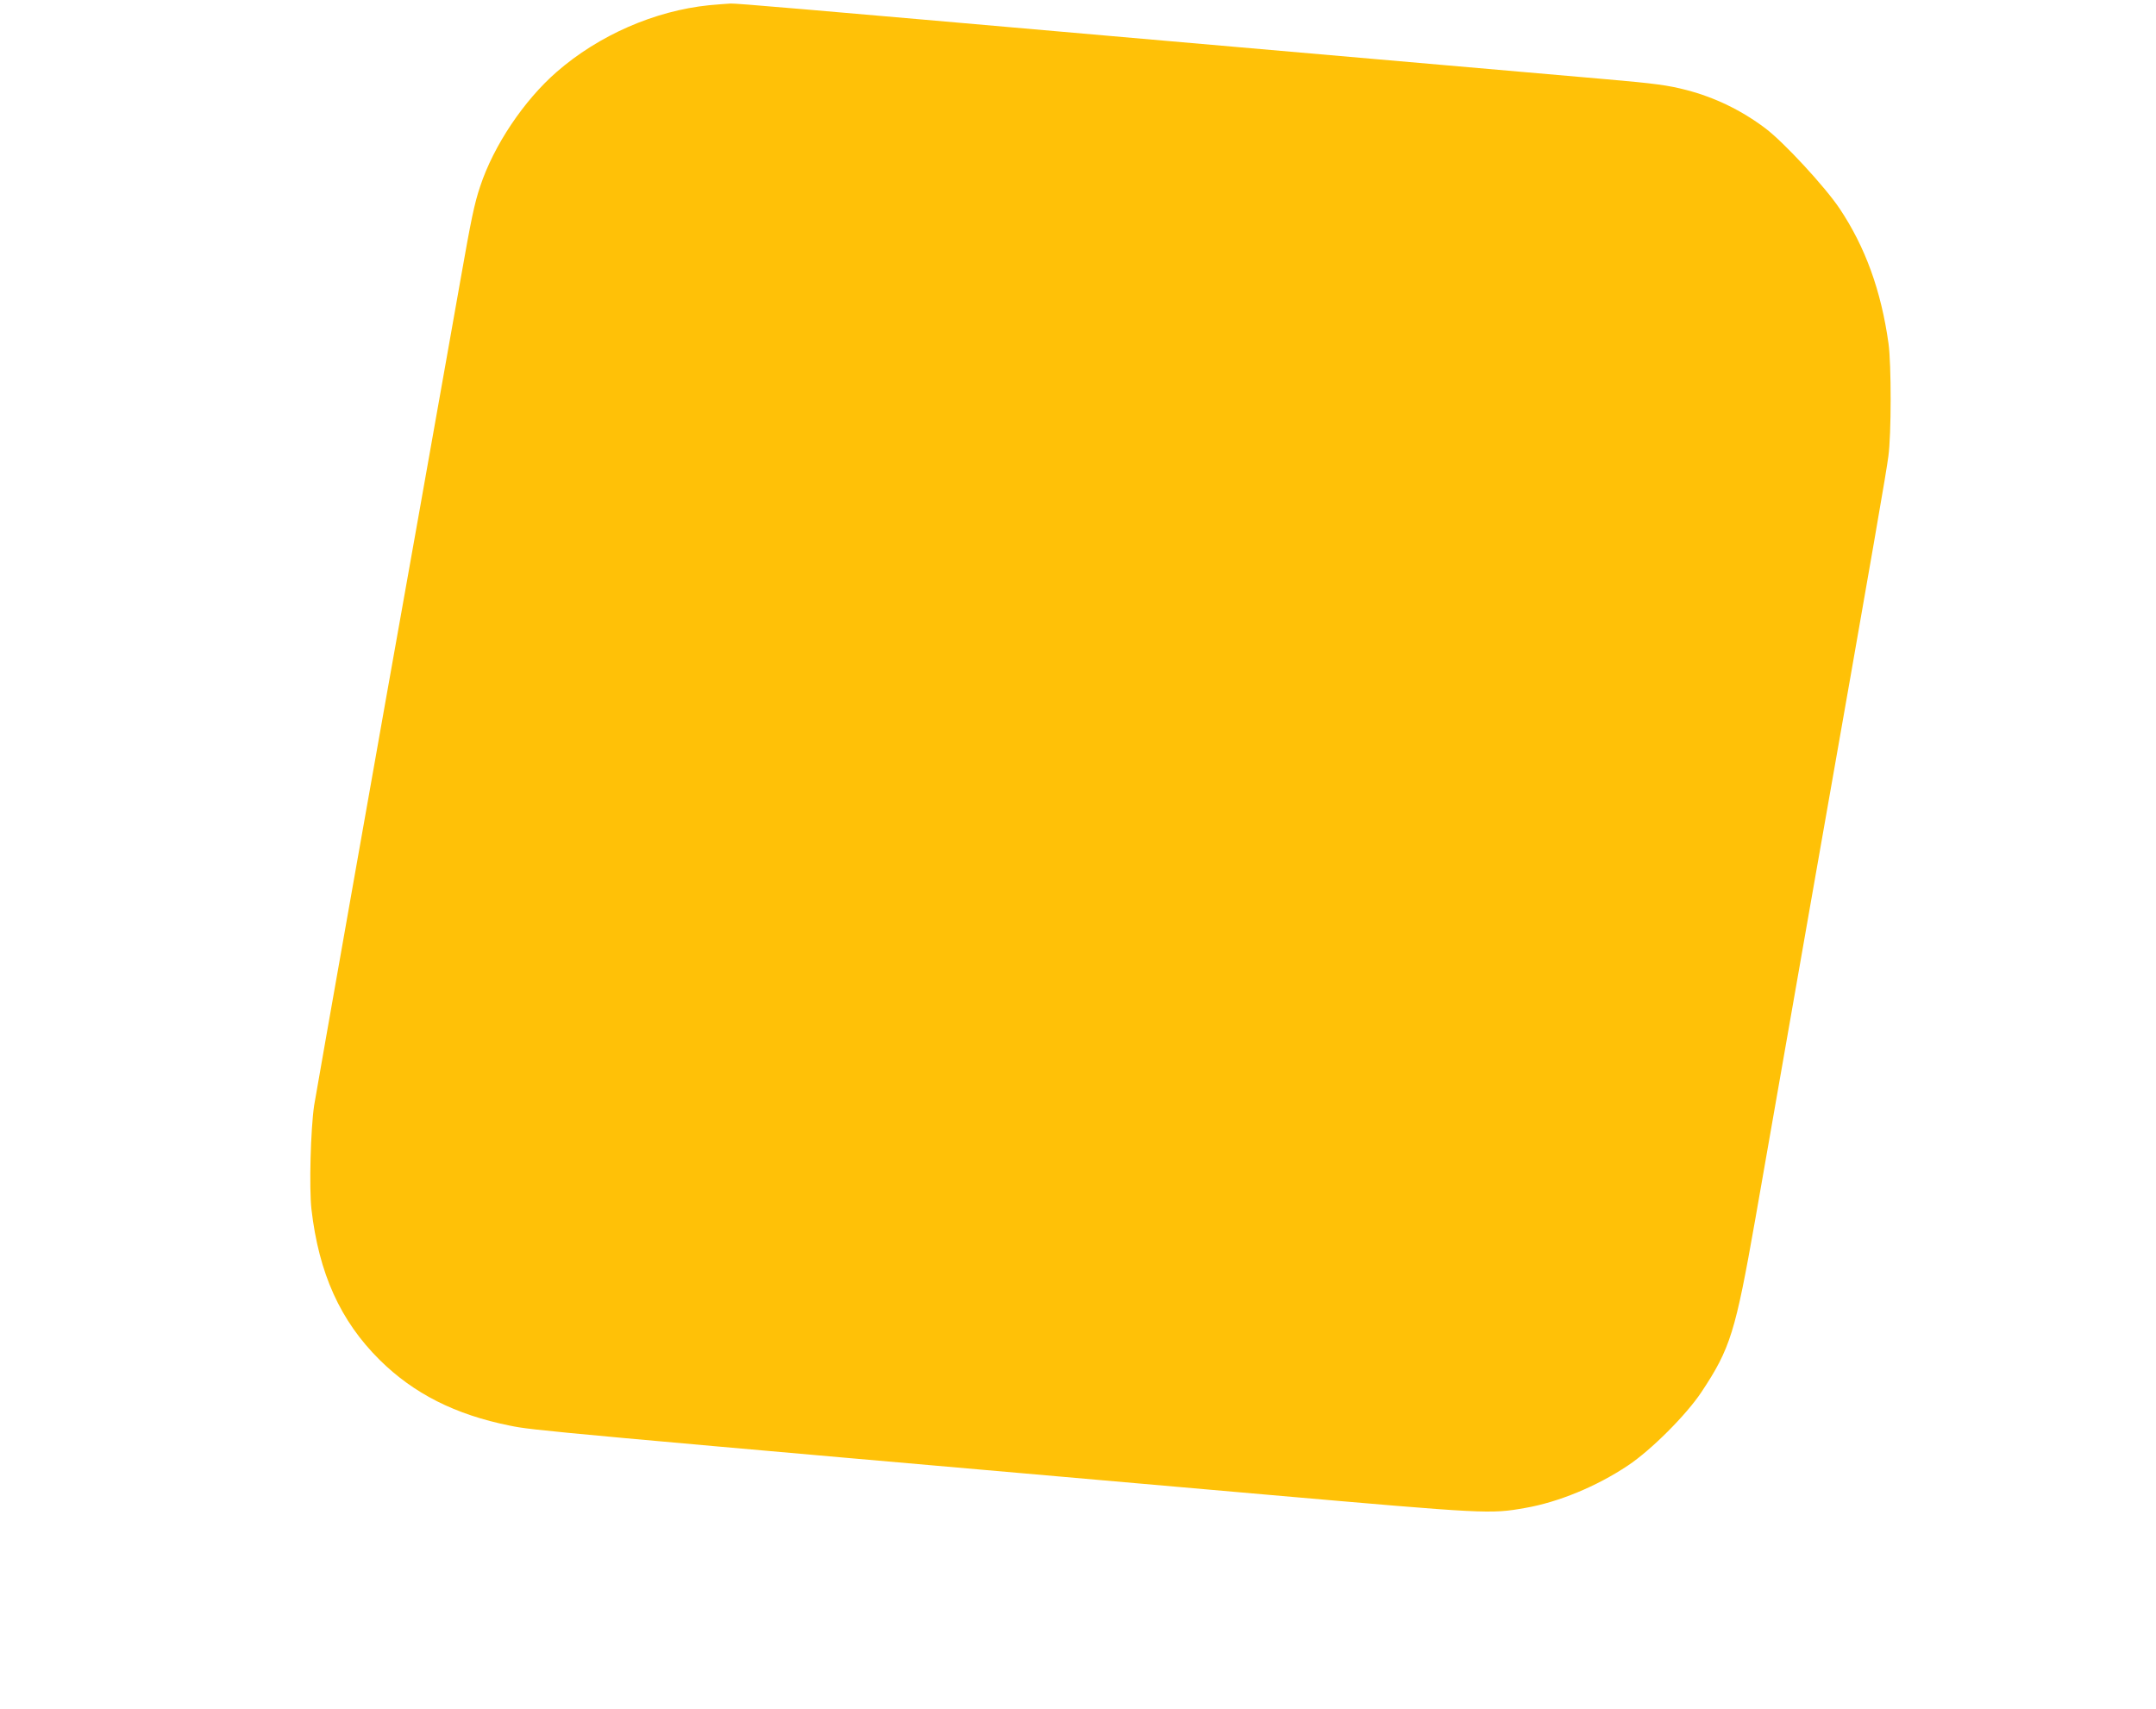 <?xml version="1.0" standalone="no"?>
<!DOCTYPE svg PUBLIC "-//W3C//DTD SVG 20010904//EN"
 "http://www.w3.org/TR/2001/REC-SVG-20010904/DTD/svg10.dtd">
<svg version="1.0" xmlns="http://www.w3.org/2000/svg"
 width="1280pt" height="1015pt" viewBox="0 0 1280 1015"
 preserveAspectRatio="xMidYMid meet">
<g transform="translate(0,1015) scale(0.1,-0.1)"
fill="#ffc107" stroke="none">
<path d="M4210 10119 c-323 -33 -655 -178 -905 -396 -195 -170 -374 -437 -454
-679 -35 -104 -54 -197 -116 -549 -25 -143 -64 -361 -86 -485 -22 -124 -58
-326 -80 -450 -22 -124 -58 -324 -79 -445 -244 -1364 -613 -3455 -625 -3529
-21 -143 -30 -490 -16 -616 44 -381 171 -663 405 -895 202 -200 449 -325 772
-390 141 -29 174 -32 4504 -411 1294 -113 1317 -115 1525 -78 196 34 423 127
610 252 137 91 347 301 437 437 171 258 201 356 318 1020 93 532 189 1076 329
1878 399 2266 448 2553 462 2657 18 128 18 548 1 670 -44 315 -138 573 -290
801 -87 130 -332 395 -441 477 -142 107 -299 183 -467 227 -112 29 -185 39
-484 65 -279 24 -1743 152 -2865 250 -1963 172 -2288 200 -2328 199 -23 -1
-80 -6 -127 -10z"/>
</g>
</svg>
